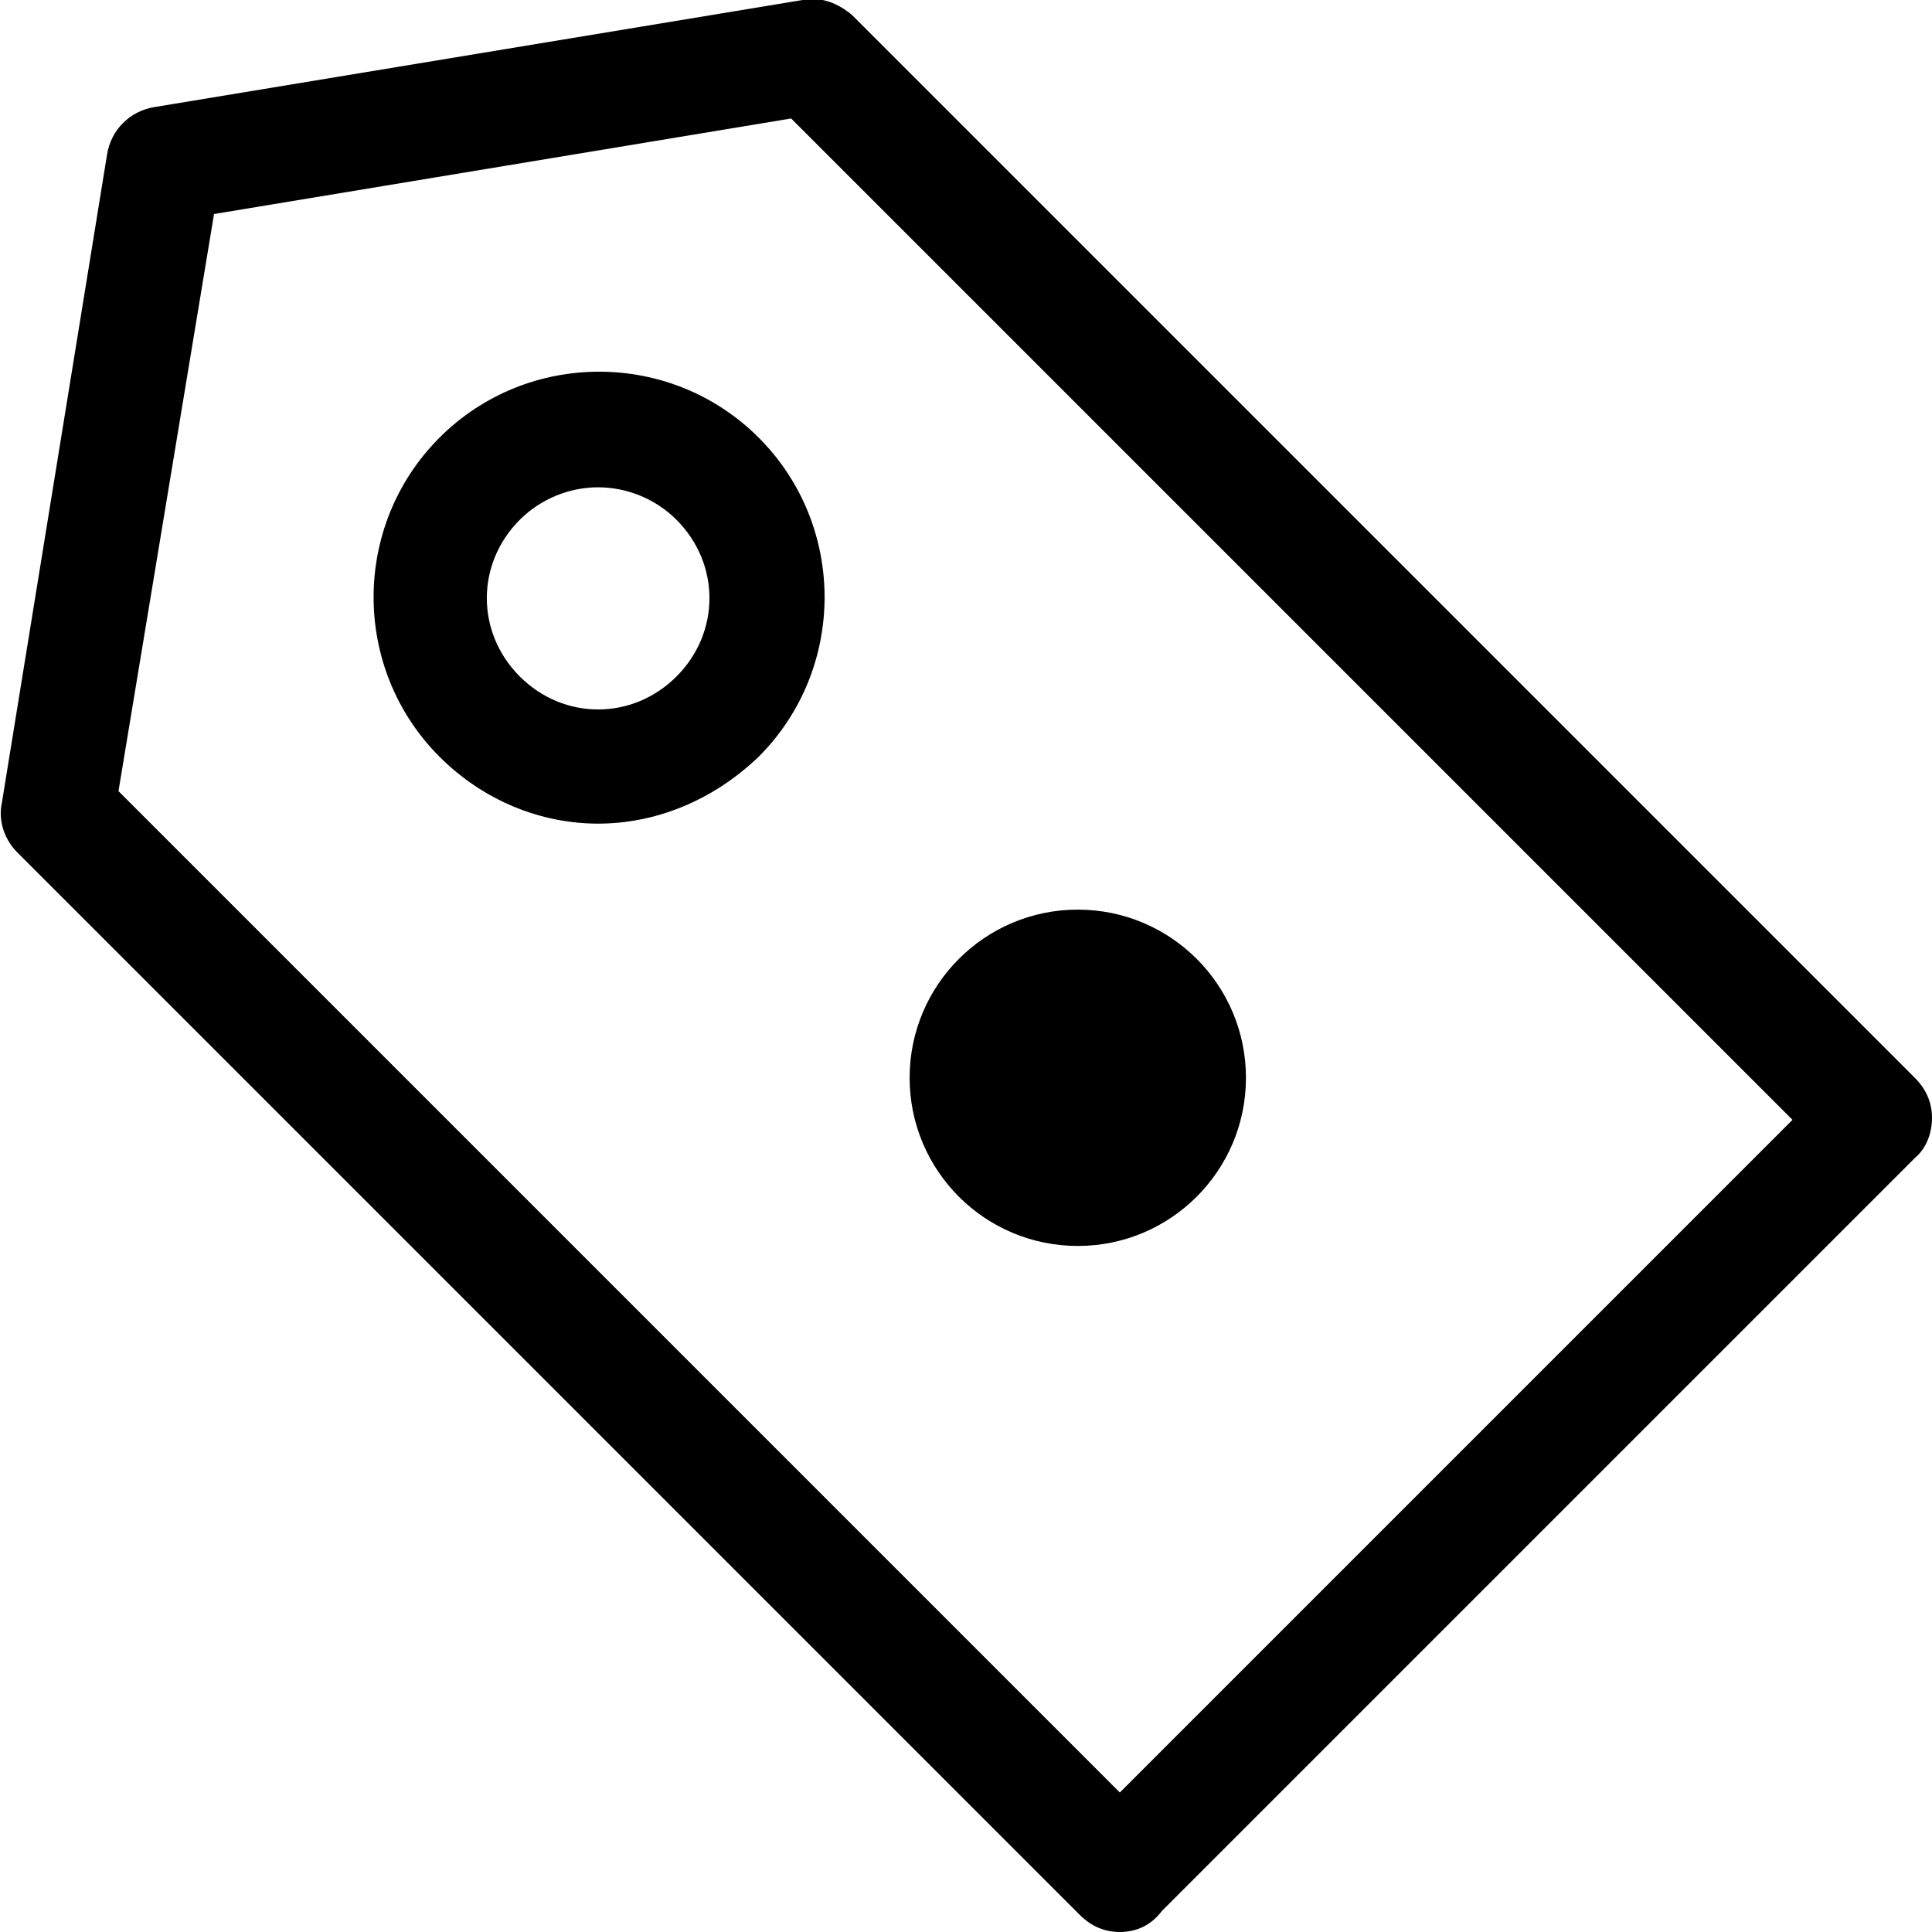 <svg xmlns="http://www.w3.org/2000/svg" viewBox="0 0 101.1 101.1"><path d="M58.6 101.1c-.8 0-1.5-.3-2.1-.9L.9 44.6c-.7-.7-1-1.7-.8-2.6L5.6 8.1c.2-1.3 1.2-2.3 2.5-2.5L42 0c1-.2 1.9.2 2.6.8l55.6 55.6c.6.6.9 1.3.9 2.1s-.3 1.6-.9 2.1L60.8 100c-.6.8-1.4 1.1-2.2 1.1zM6.2 41.4l52.4 52.4 35.2-35.2L41.4 6.2l-30.2 5-5 30.2z"/><path d="M31.3 43.1c-3 0-6-1.2-8.3-3.5-4.6-4.6-4.6-12.1 0-16.7s12.1-4.6 16.7 0 4.6 12.1 0 16.7c-2.4 2.3-5.4 3.5-8.4 3.5zm0-17.6c-1.5 0-3 .6-4.1 1.7-2.3 2.3-2.3 5.9 0 8.2 2.3 2.3 5.9 2.3 8.2 0 2.3-2.3 2.3-5.9 0-8.2-1.1-1.1-2.6-1.7-4.1-1.7z"/><circle cx="56.4" cy="56.4" r="8.8"/></svg>
